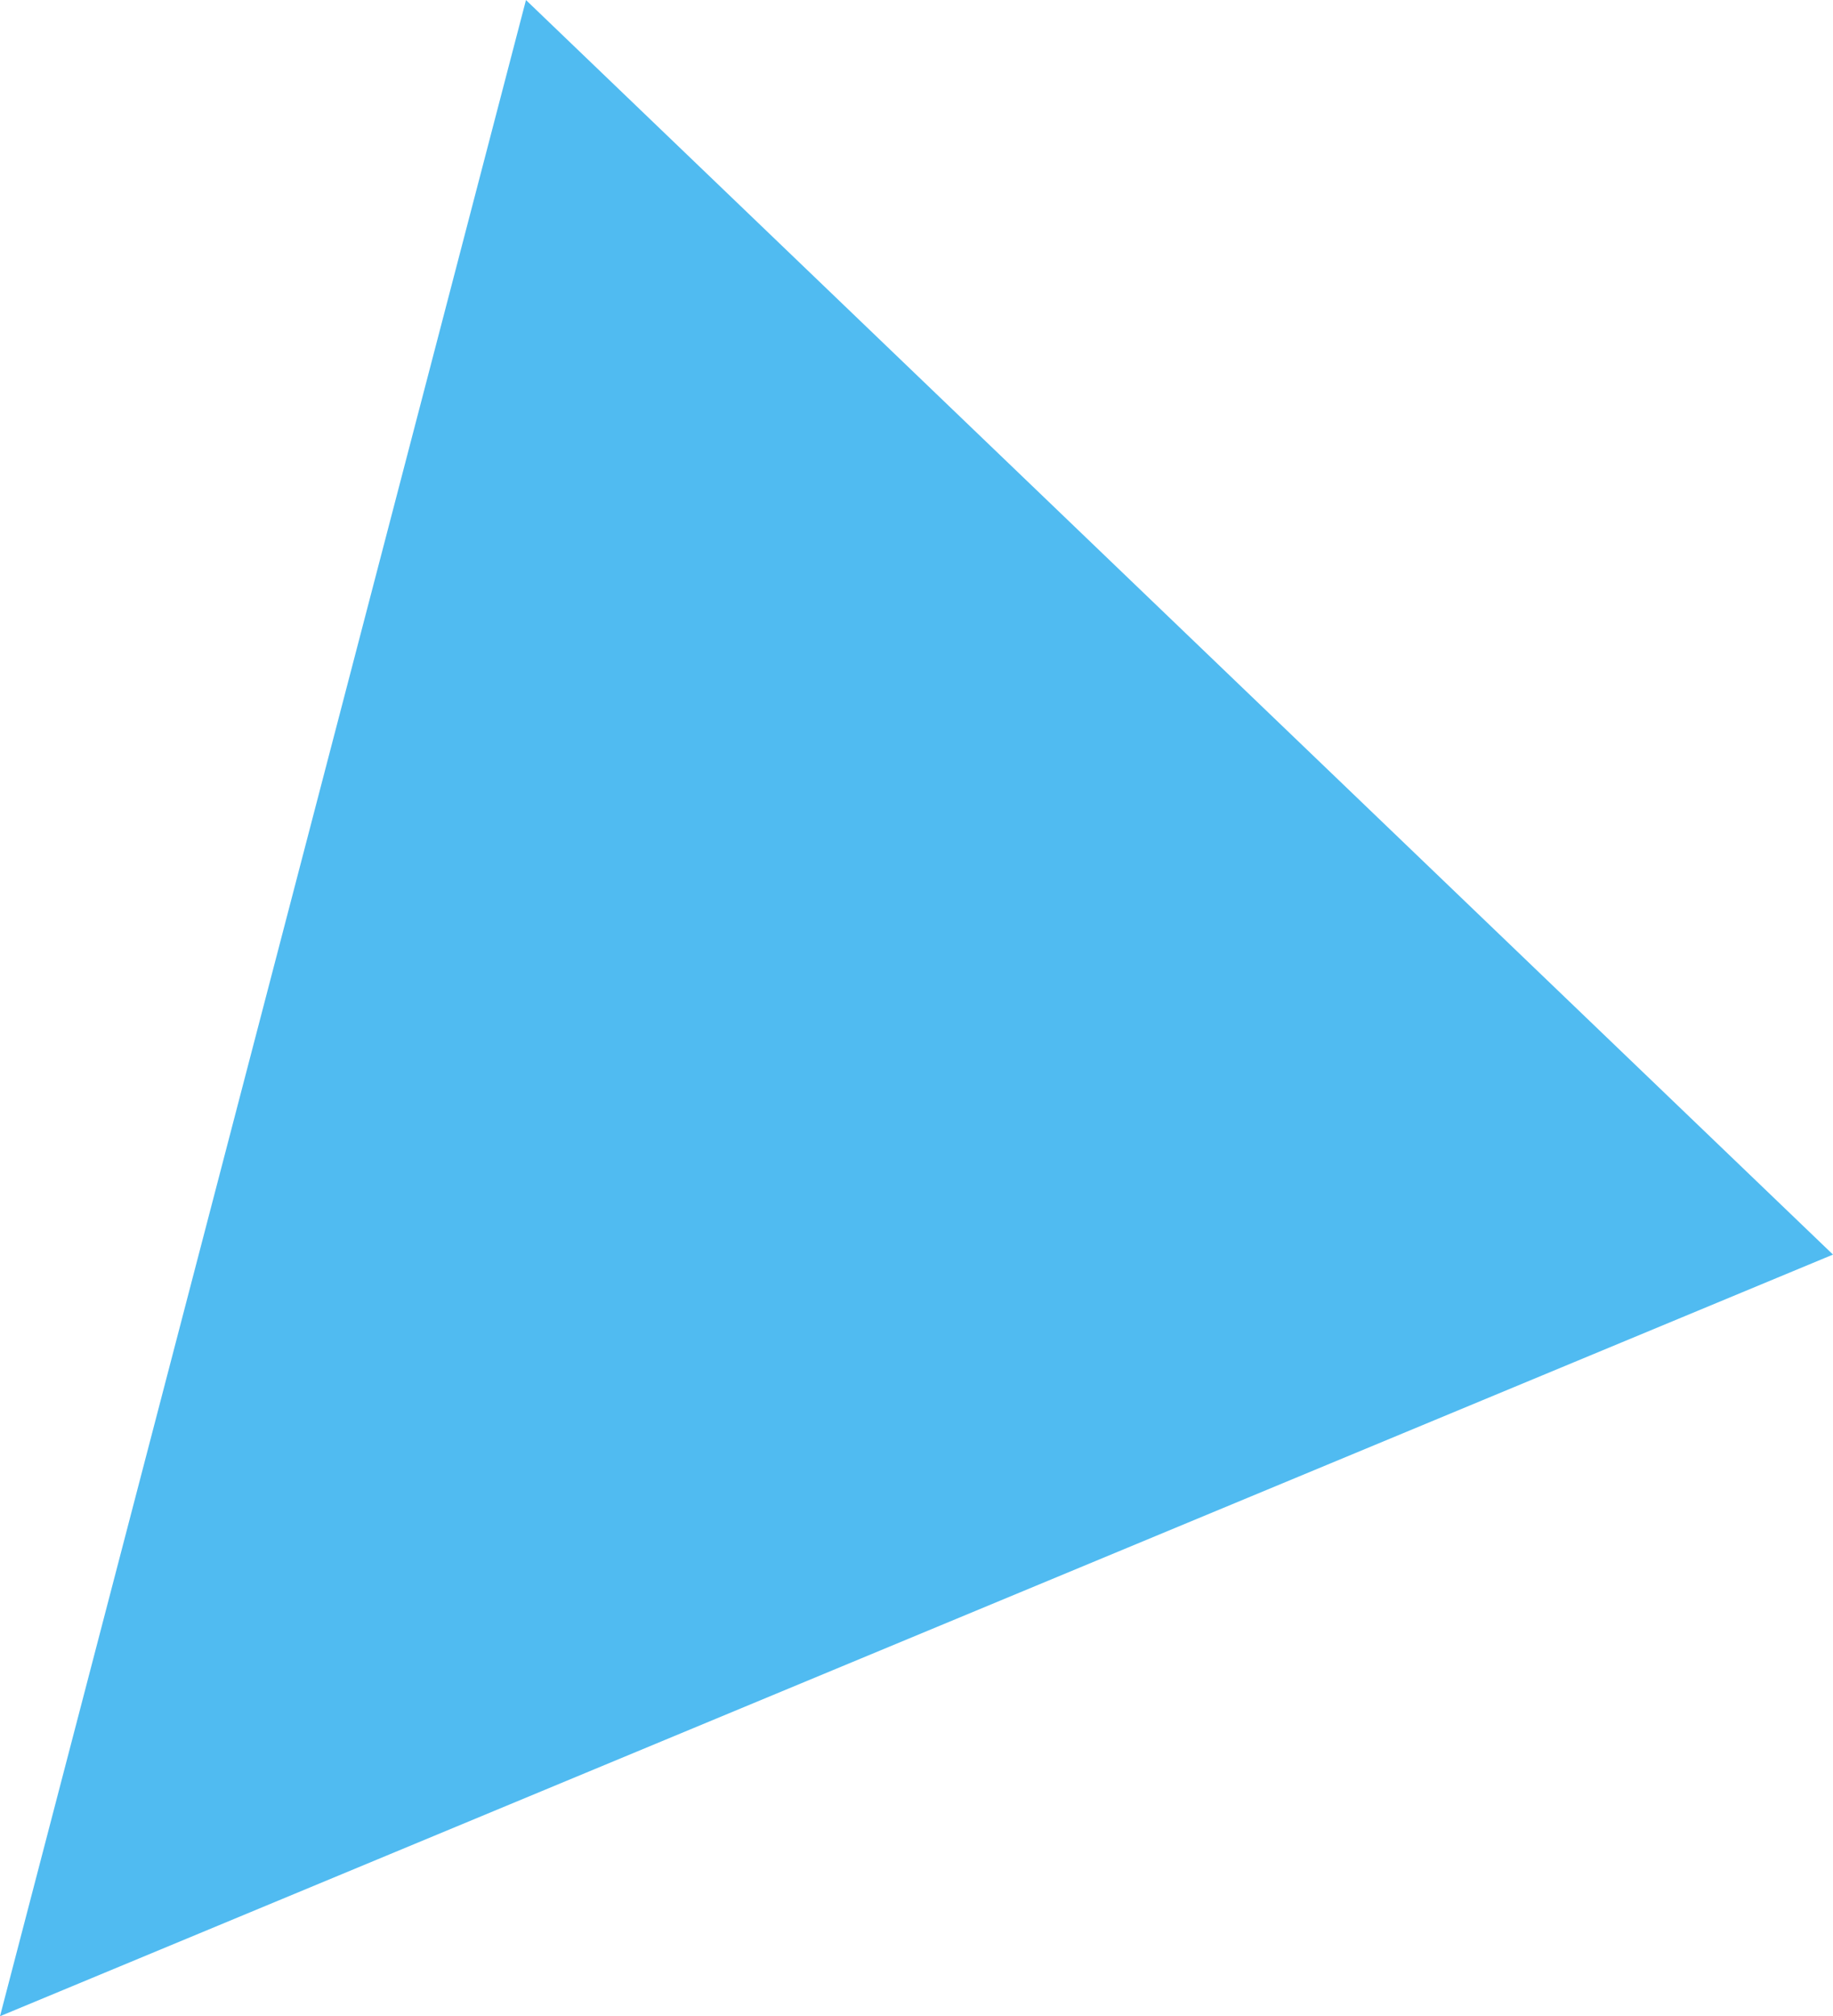 <svg xmlns="http://www.w3.org/2000/svg" width="42.527" height="46.769" viewBox="0 0 42.527 46.769">
  <path id="Path_8516" data-name="Path 8516" d="M588.54,12182.609l42.527-17.667-30.324-29.1Z" transform="translate(-588.54 -12135.841)" fill="#50bbf1"/>
</svg>

